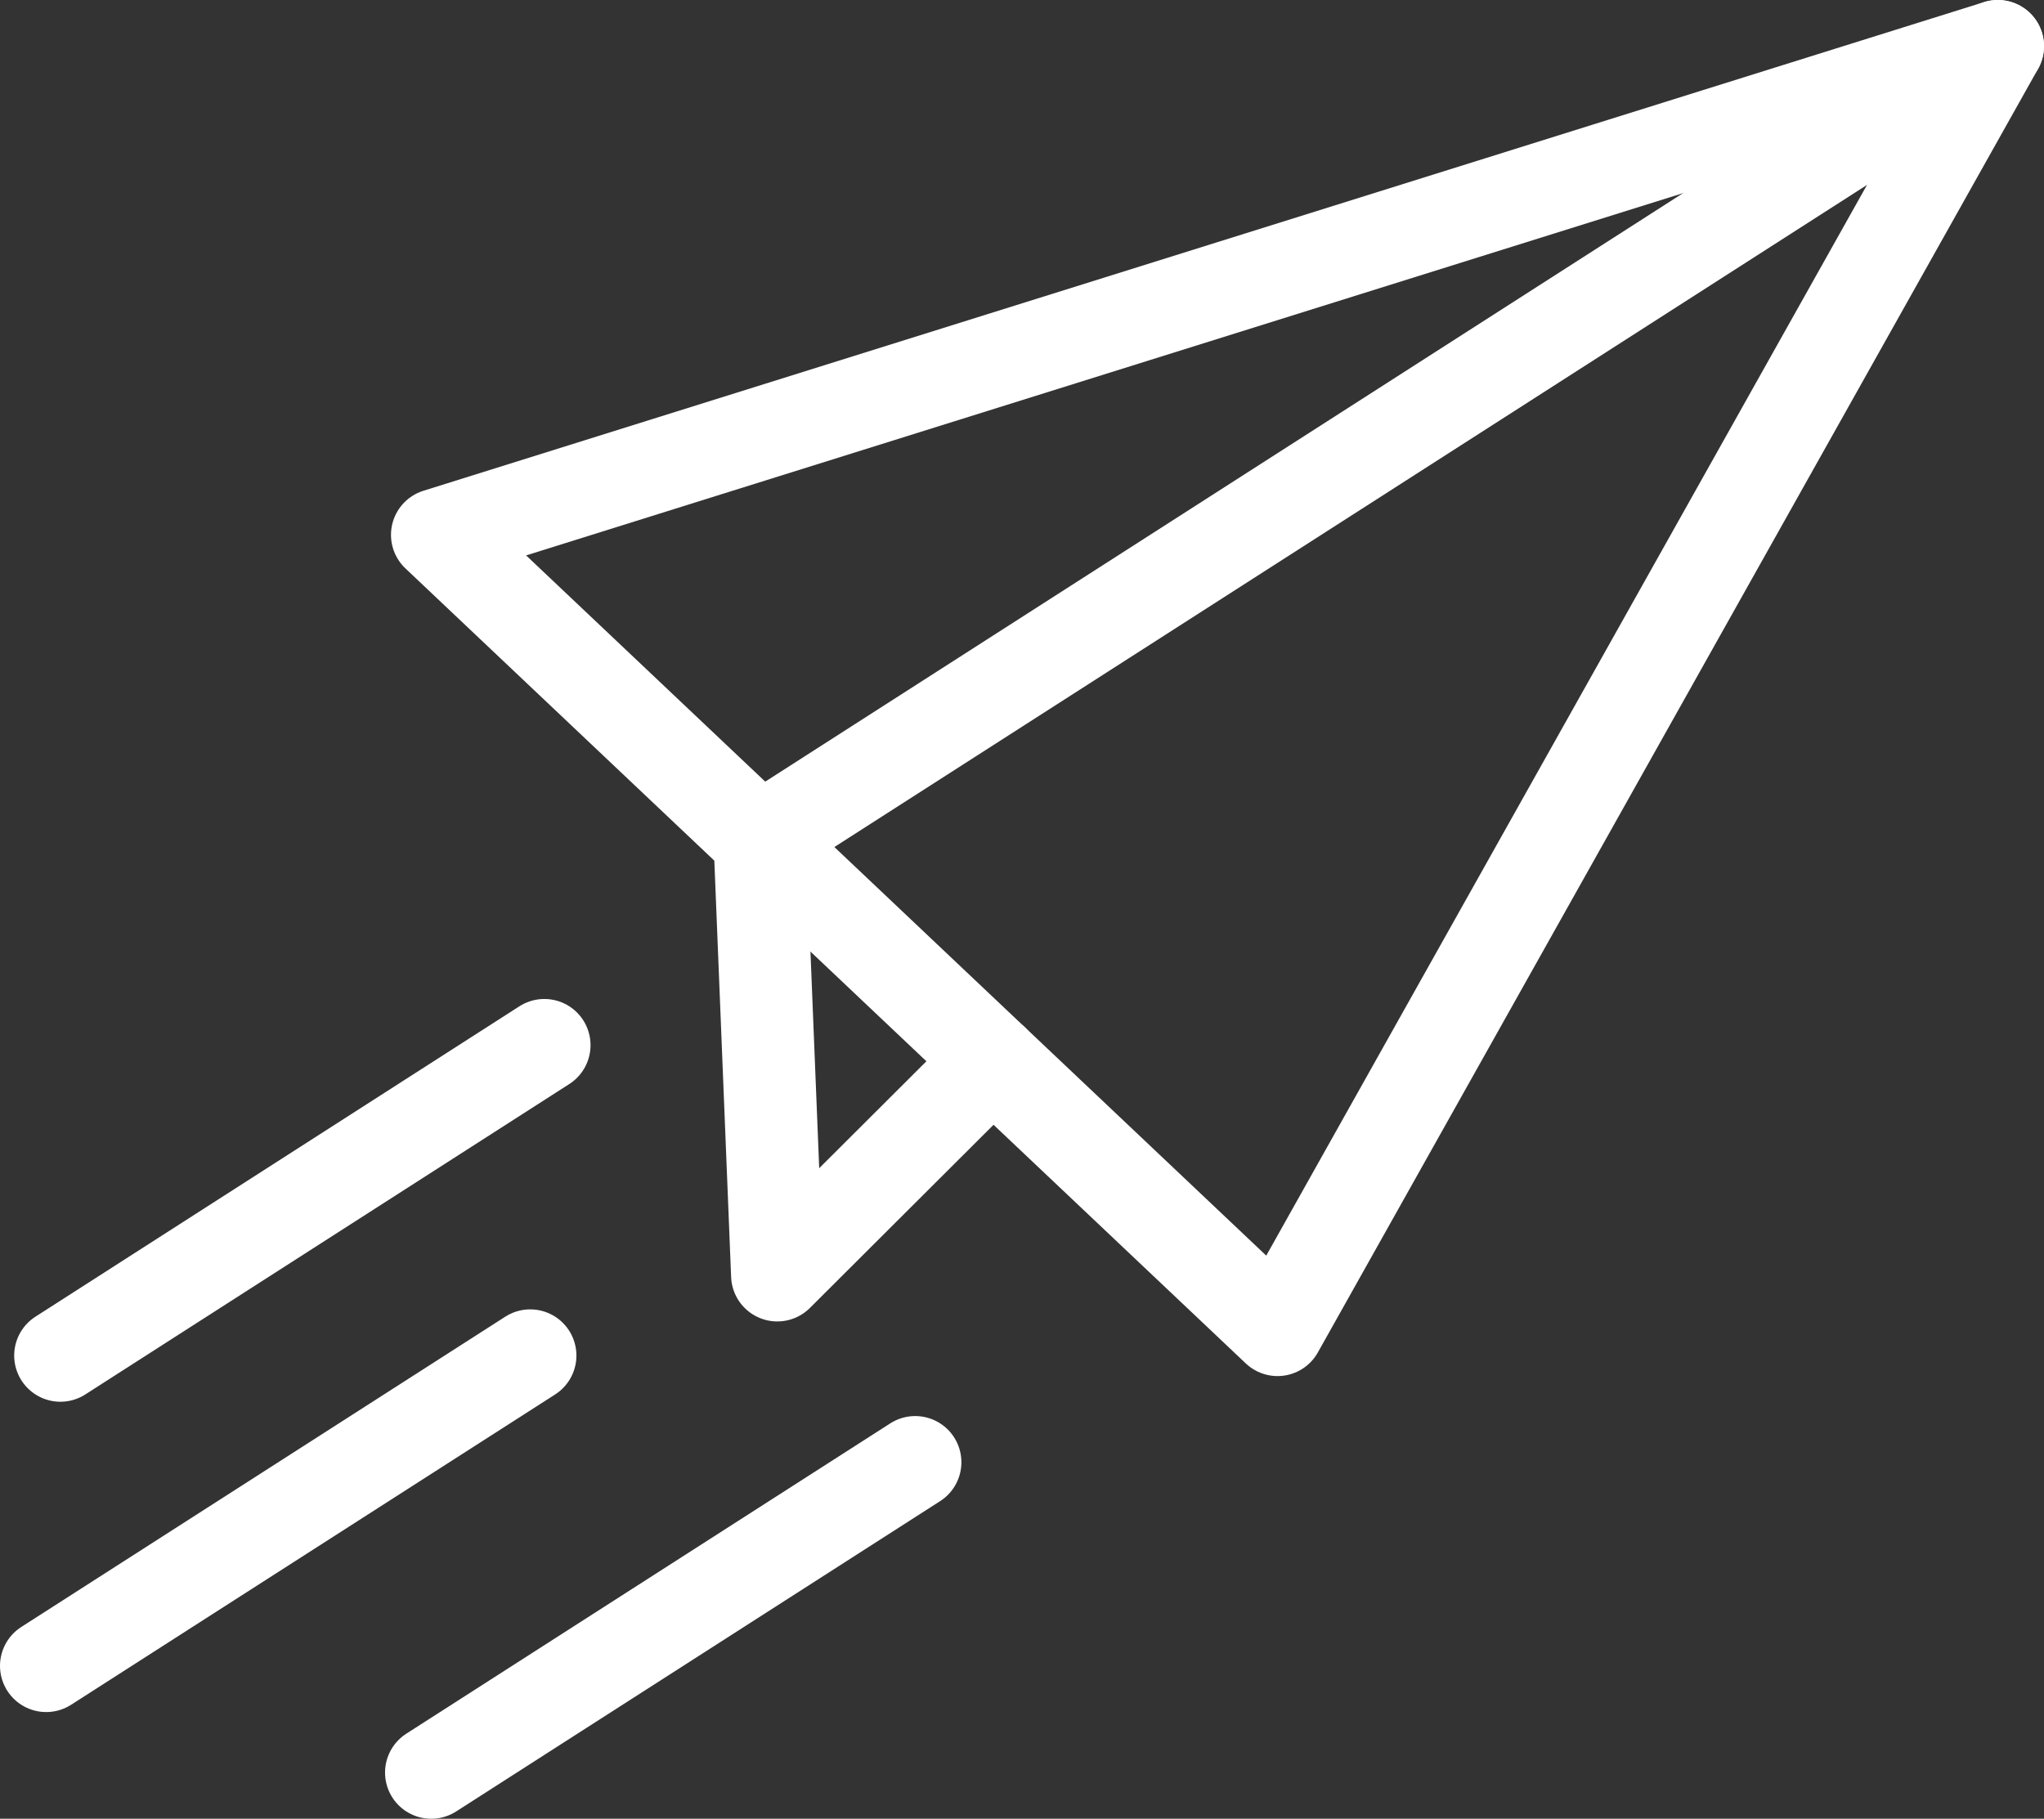<svg xmlns="http://www.w3.org/2000/svg" id="Layer_2" data-name="Layer 2" viewBox="0 0 309.75 275.64"><rect x="0" y="0" width="309.75" height="275.64" fill="#333333" stroke="none"/><defs><style>      .cls-1 {        fill: none;        stroke: #fff;        stroke-linecap: round;        stroke-linejoin: round;        stroke-width: 14px;      }    </style></defs><g id="Layer_1-2" data-name="Layer 1"><polygon class="cls-1" points="66.25 81.06 193.6 201.55 302.75 7 66.25 81.06"></polygon><polyline class="cls-1" points="302.75 7 115.13 127.31 117.79 193.27 150.43 160.71"></polyline><line class="cls-1" x1="82.49" y1="158.4" x2="9.15" y2="205.44"></line><line class="cls-1" x1="80.35" y1="205.44" x2="7" y2="252.47"></line><line class="cls-1" x1="138.69" y1="221.61" x2="65.35" y2="268.64"></line></g></svg>